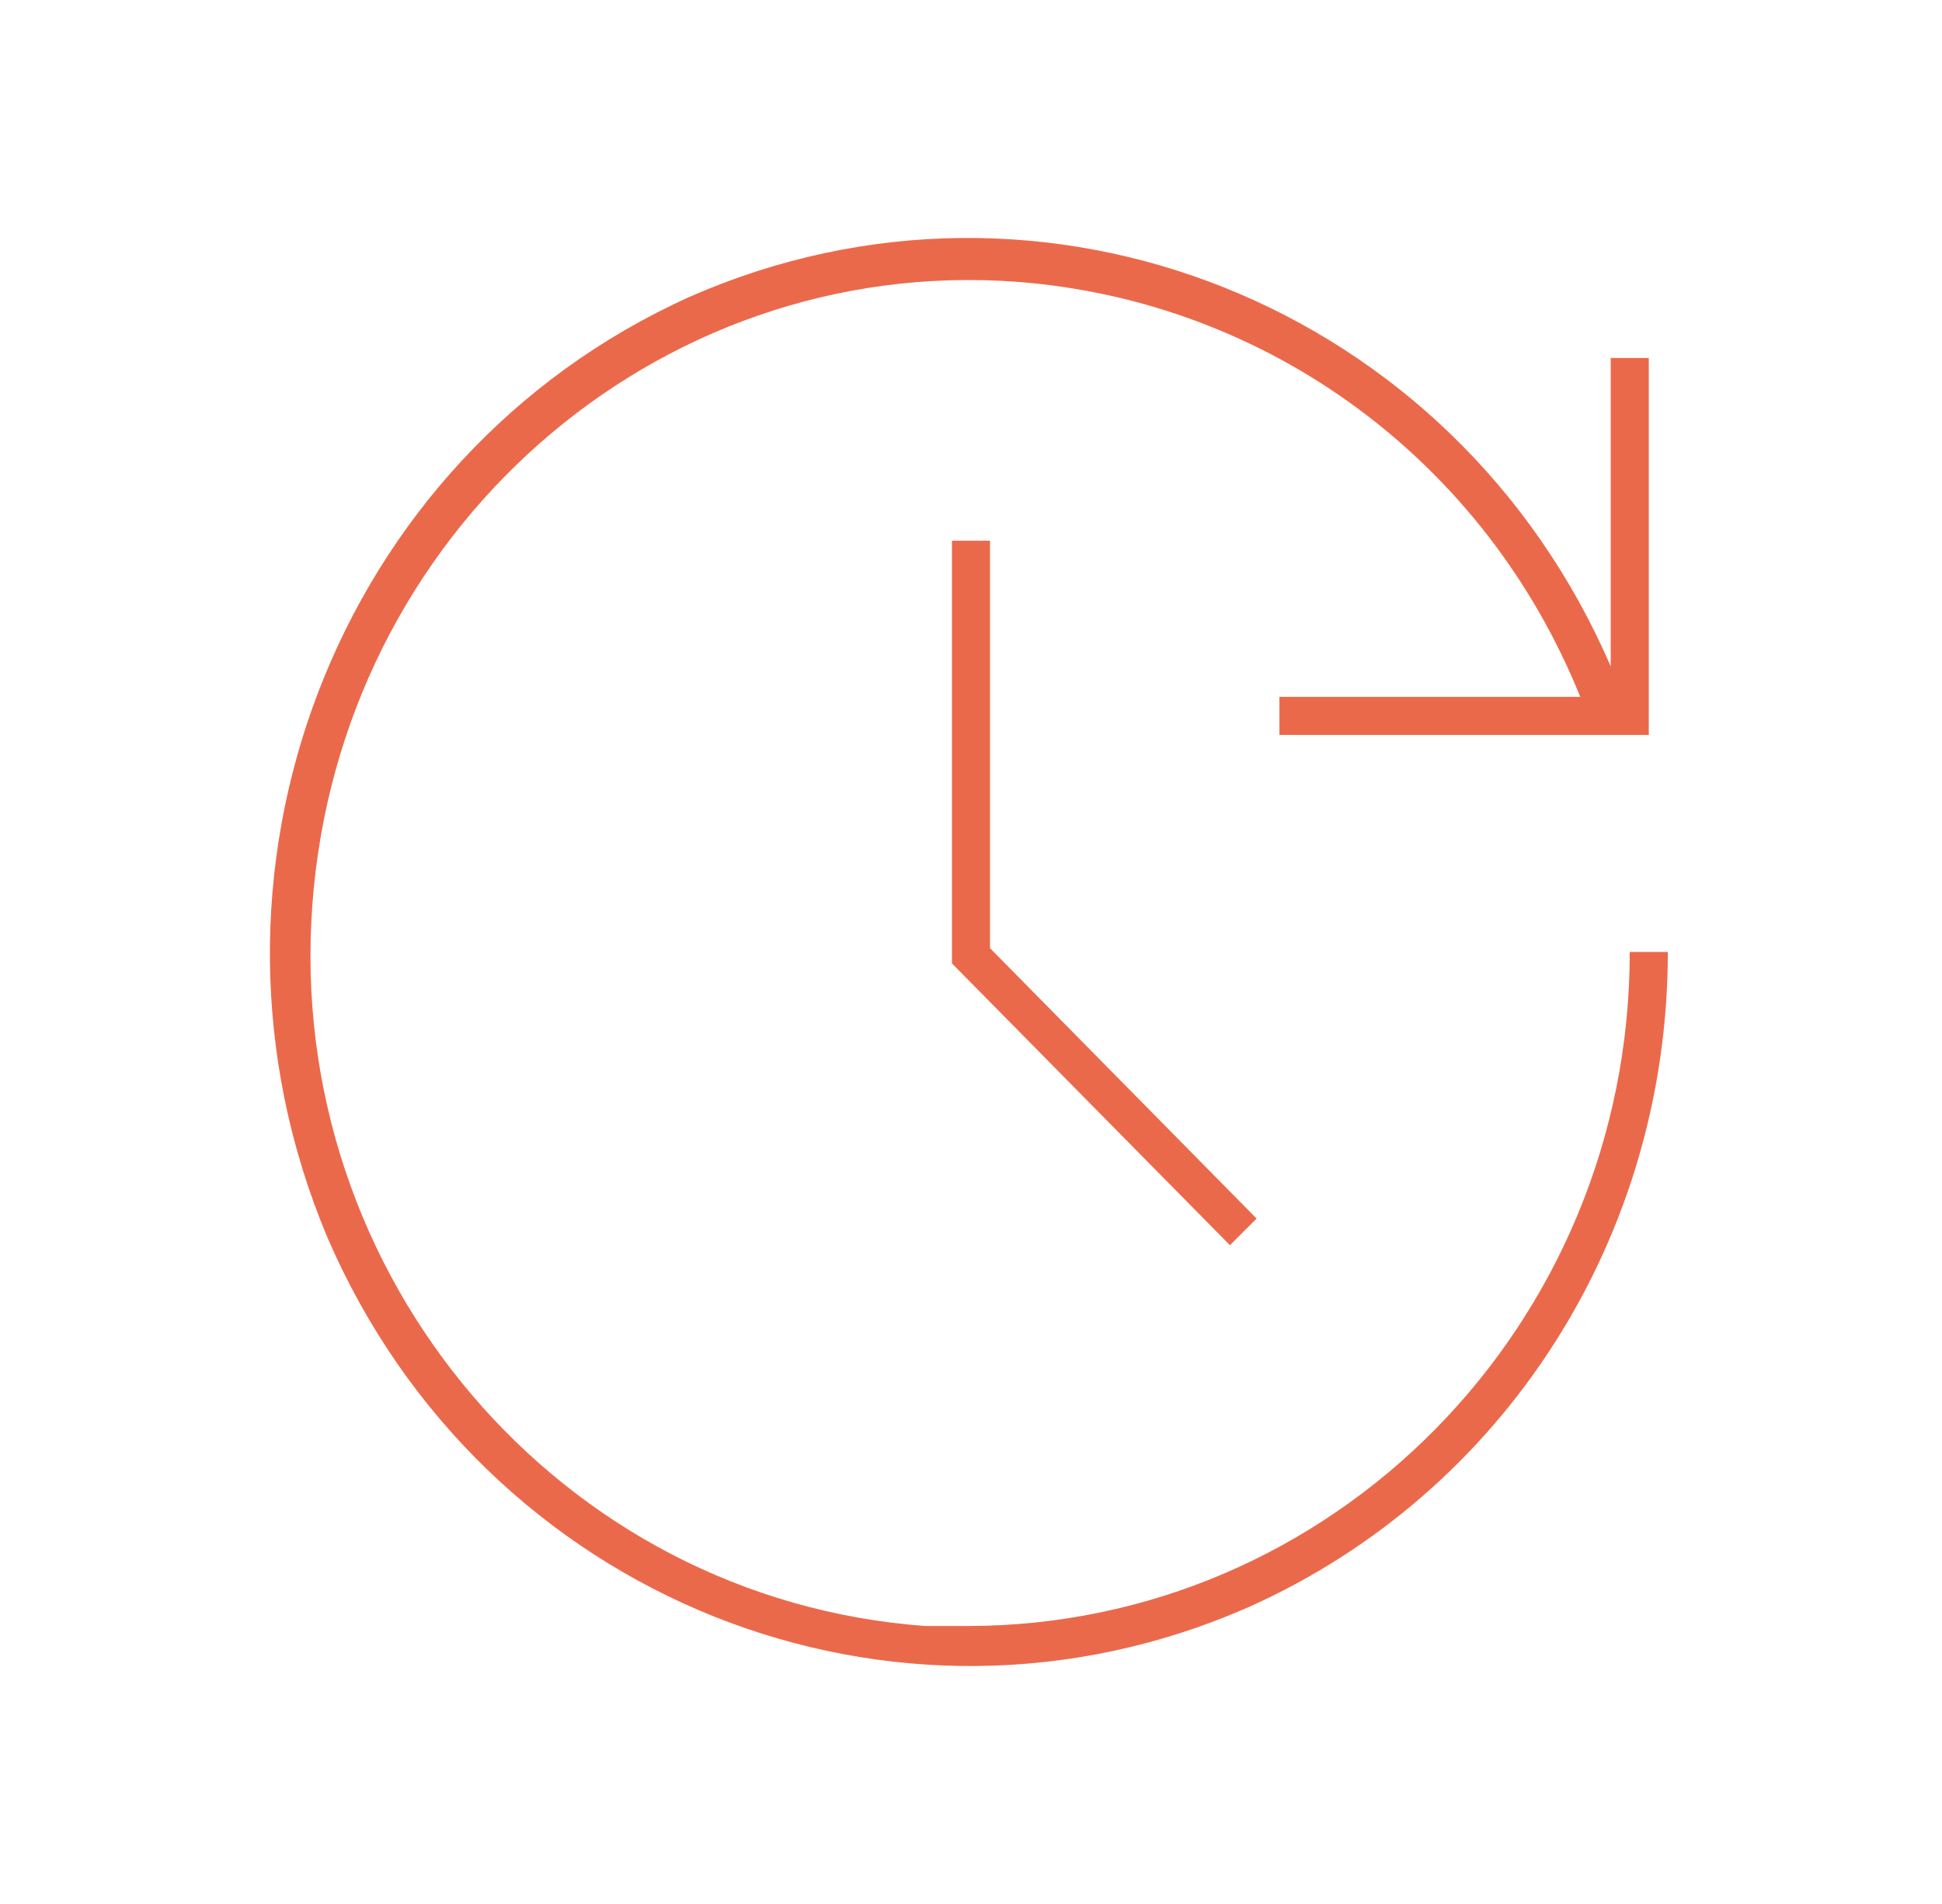 <?xml version="1.0" encoding="UTF-8"?>
<svg xmlns="http://www.w3.org/2000/svg" id="Calque_1" data-name="Calque 1" version="1.1" viewBox="0 0 51 50">
  <defs>
    <style>
      .cls-1 {
        fill: #eb694b;
        stroke-width: 0px;
      }
    </style>
  </defs>
  <path class="cls-1" d="M24.3,42.7c-9.6-.7-16.8-9.2-16.1-18.9.7-9.8,9-17.1,18.5-16.4,6.6.5,12.3,4.7,14.8,10.9,0,0,0,0,0,0,0,0,0,0,0,0h-7.9v1h9.7v-9.9h-1v8.1s0,0,0,0,0,0,0,0c-4.1-9.5-14.9-13.8-24.2-9.7-9.3,4.2-13.5,15.2-9.5,24.7,4.1,9.5,14.9,13.8,24.2,9.7,6.7-3,11-9.7,11-17.2h-1c0,9.8-7.8,17.7-17.4,17.7-.4,0-.8,0-1.2,0Z"></path>
  <path class="cls-1" d="M25,14.1v11.2l7.3,7.4.7-.7-7-7.1v-10.7h-1Z"></path>
</svg>
